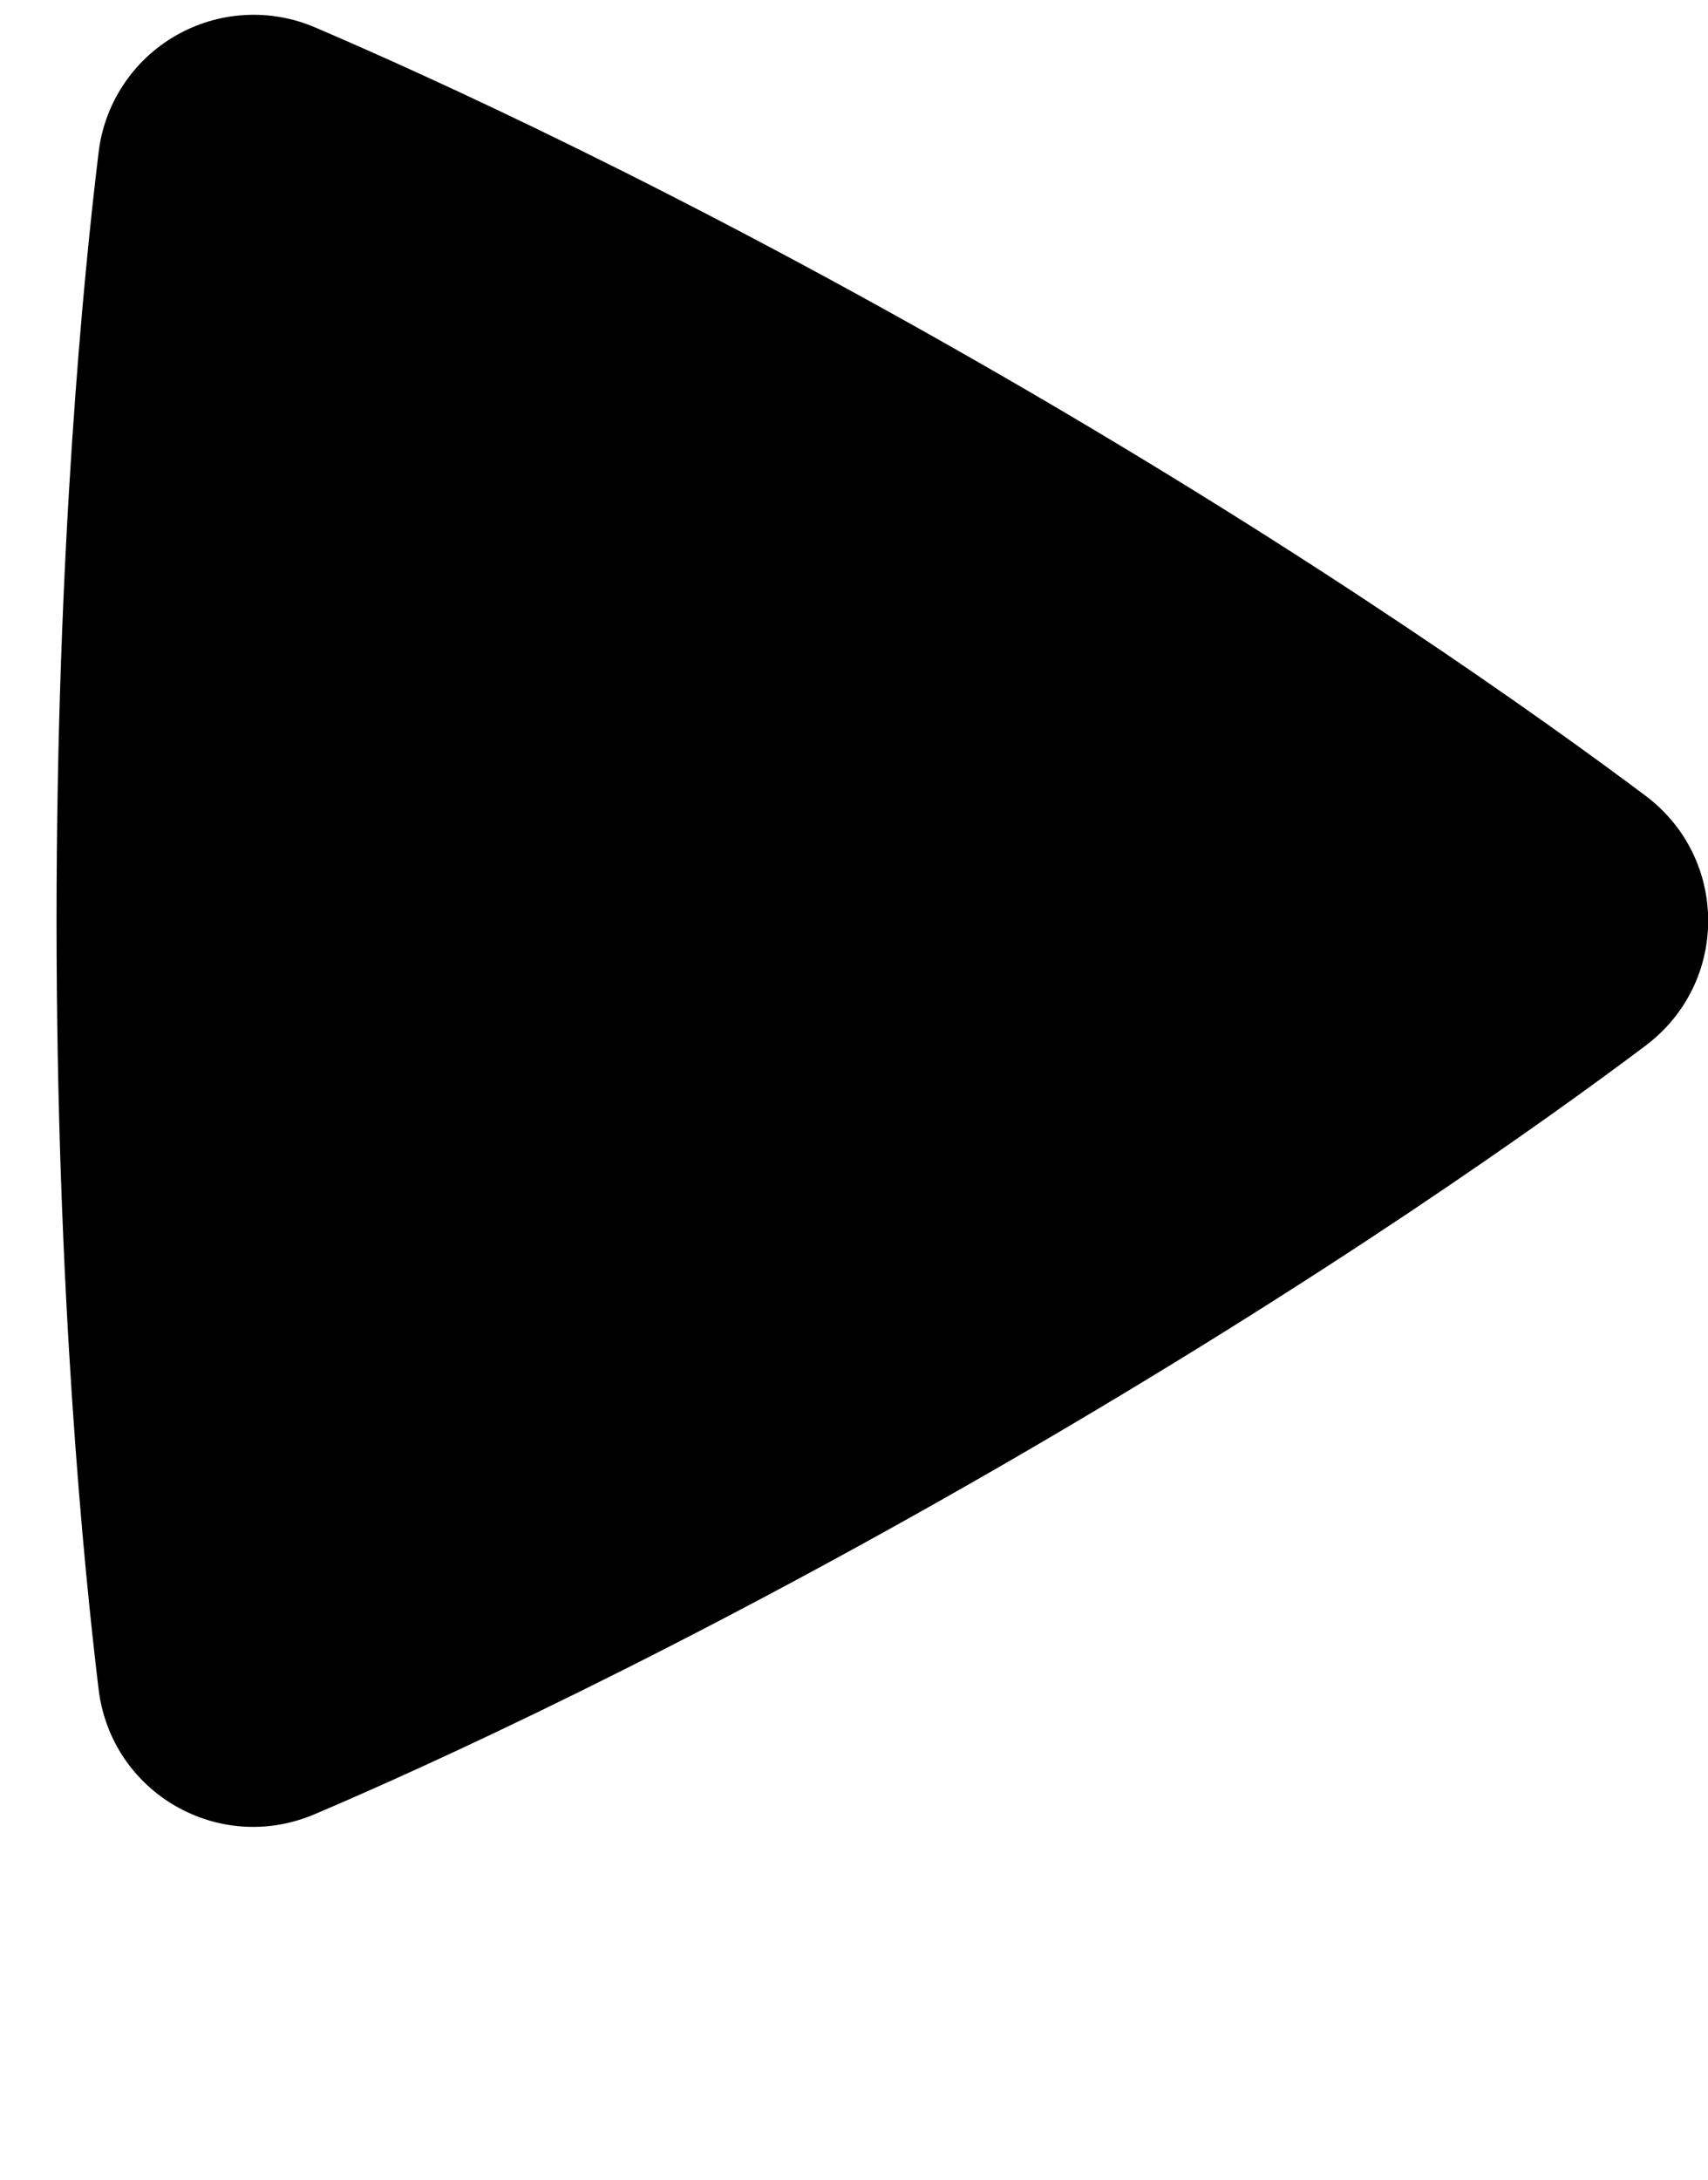 <svg width="29" height="37" viewBox="0 0 29 37" fill="none" xmlns="http://www.w3.org/2000/svg">
<path fill-rule="evenodd" clip-rule="evenodd" d="M1.674 2.588C1.722 2.178 1.866 1.786 2.093 1.442C2.32 1.098 2.624 0.812 2.981 0.606C3.338 0.4 3.738 0.28 4.149 0.256C4.561 0.231 4.972 0.303 5.351 0.466C7.265 1.284 11.554 3.229 16.998 6.371C22.443 9.514 26.273 12.259 27.936 13.505C29.357 14.57 29.36 16.682 27.938 17.751C26.291 18.989 22.508 21.698 16.998 24.881C11.482 28.064 7.243 29.986 5.347 30.793C3.714 31.491 1.886 30.433 1.674 28.672C1.425 26.613 0.96 21.94 0.96 15.628C0.96 9.319 1.423 4.648 1.674 2.588Z" fill="black"/>
</svg>
